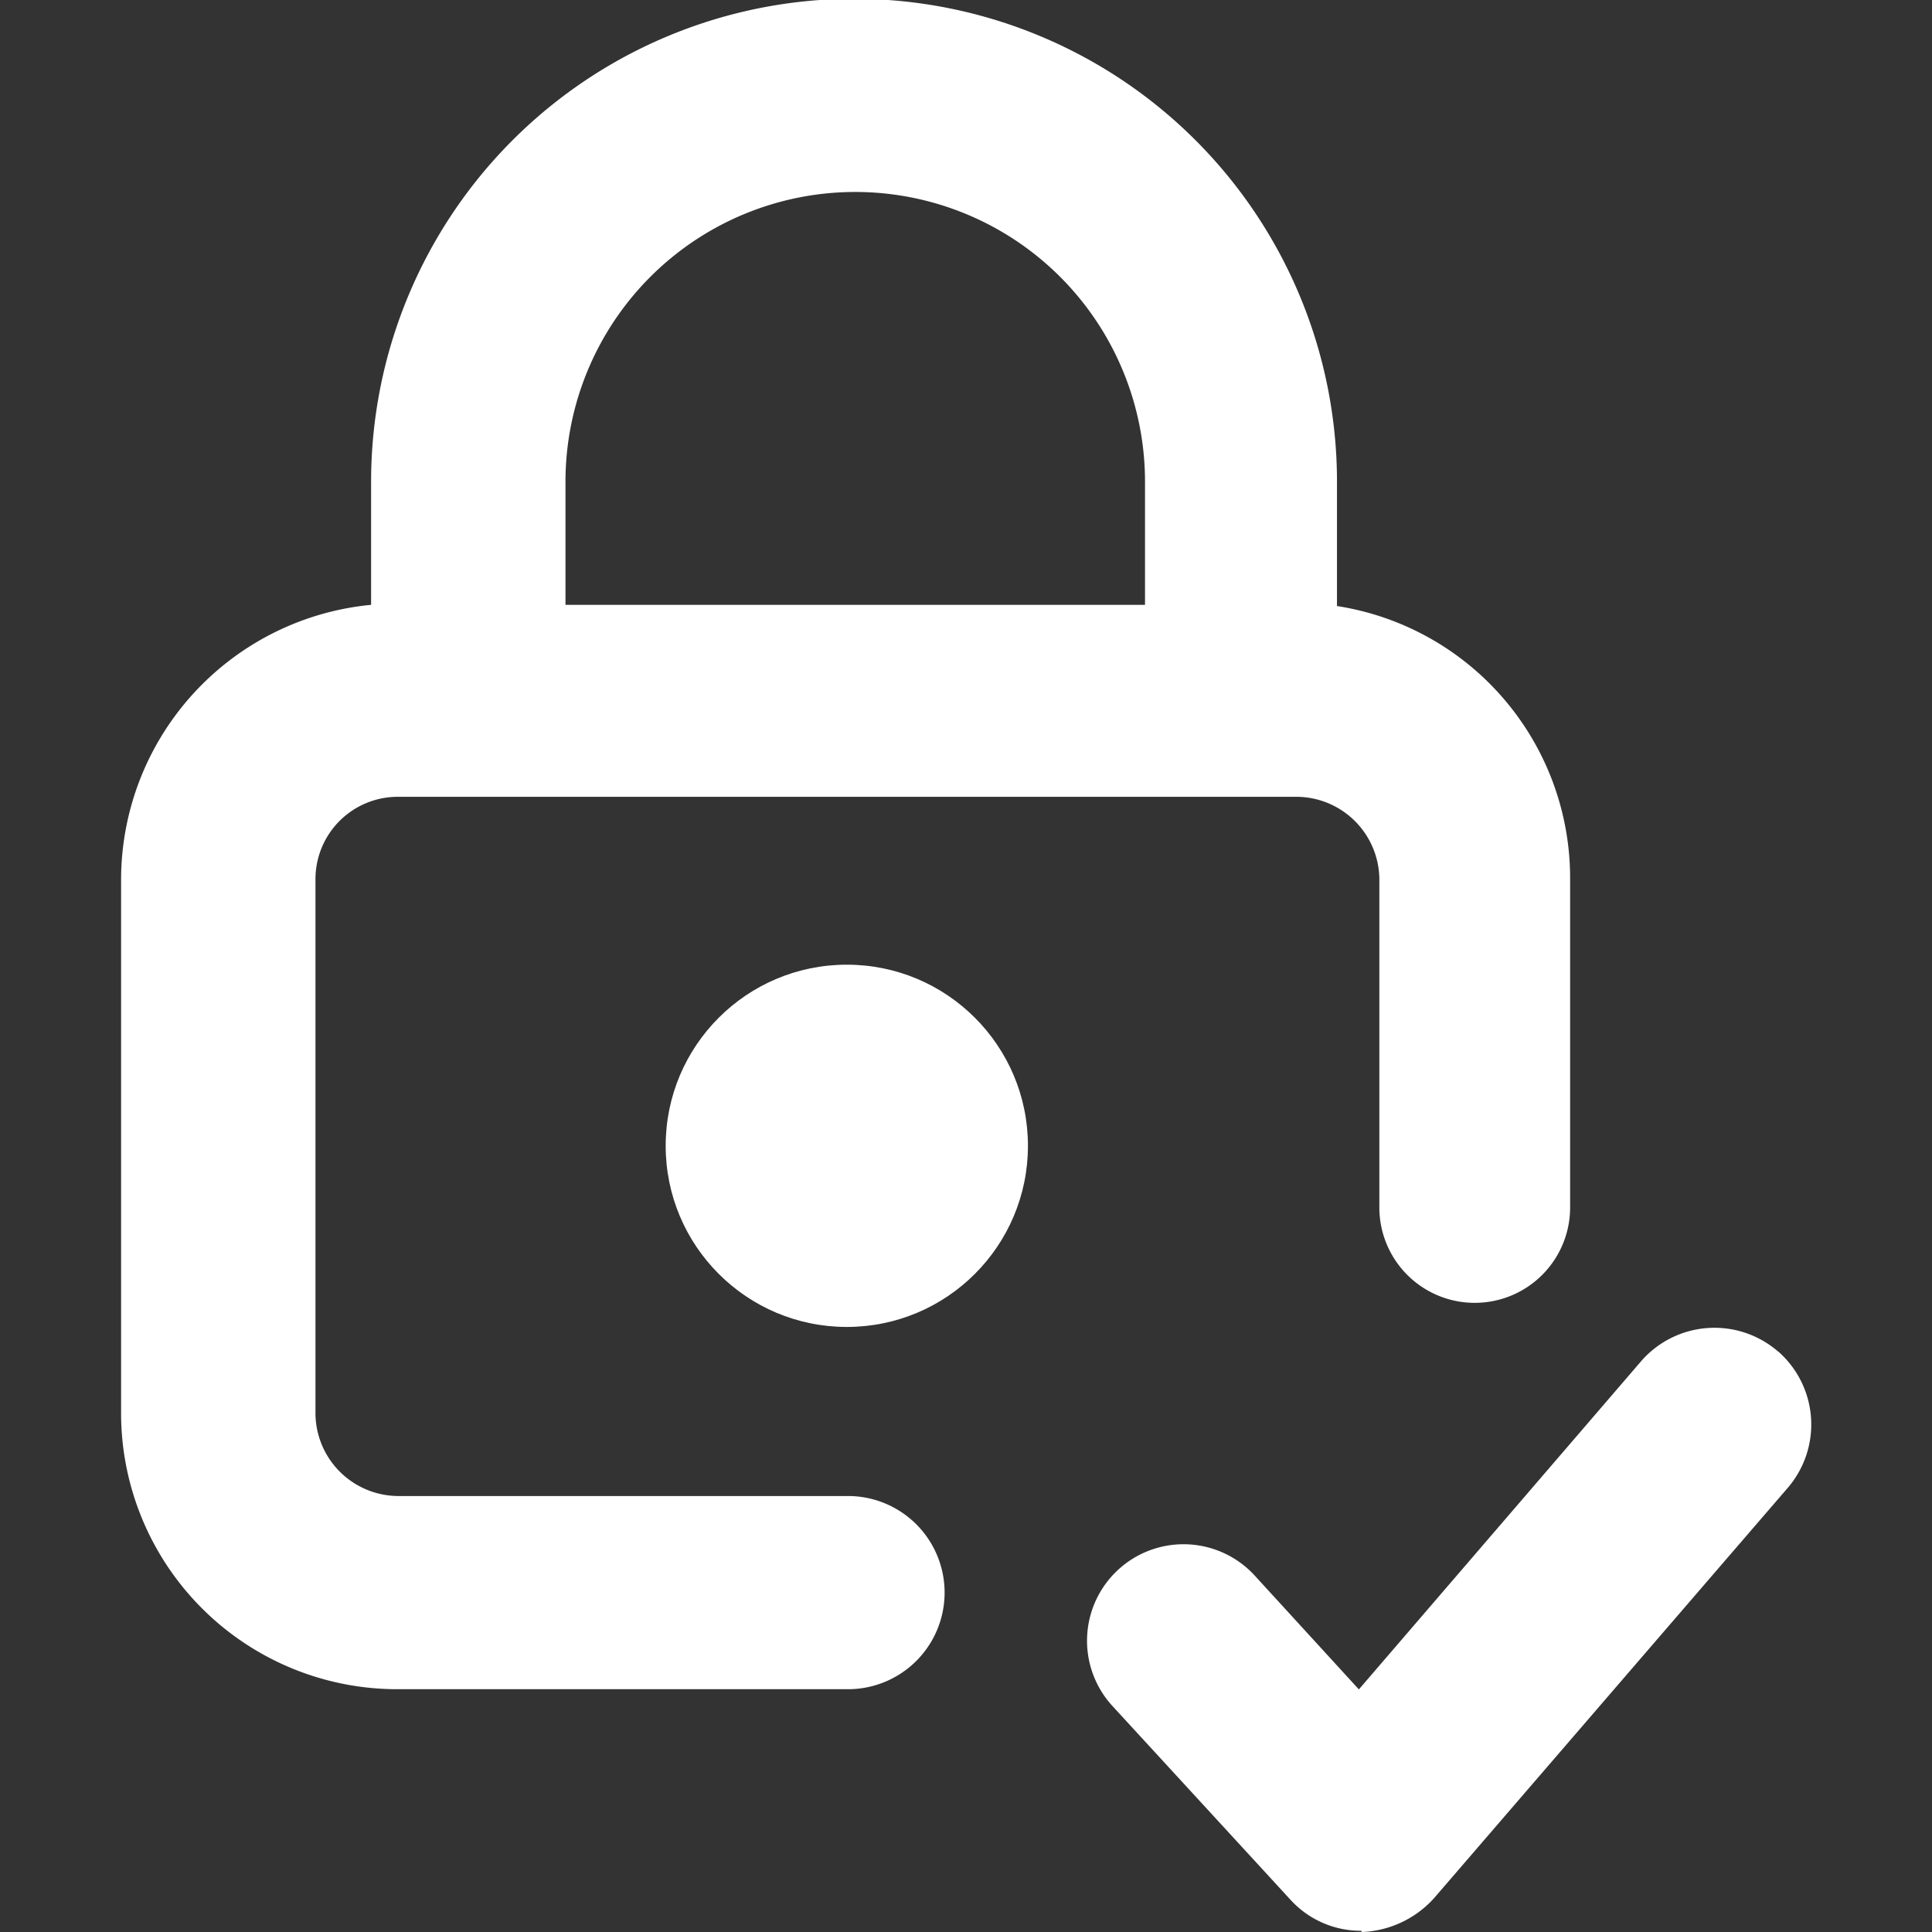 <?xml version="1.0" encoding="UTF-8"?>
<svg xmlns="http://www.w3.org/2000/svg" id="white-security-check" width="96.211" height="96.21" viewBox="0 0 96.211 96.21">
  <rect x="0" y="0" width="96.211" height="96.21" fill="#333333" stroke="none"/>
  <rect id="Rectangle_2599" data-name="Rectangle 2599" width="96.21" height="96.21" fill="#fff" opacity="0"></rect>
  <g id="Group_688" data-name="Group 688">
    <path id="Path_597" data-name="Path 597" d="M42.23,74.5H19.86a4.14,4.14,0,0,1-4.15-4.09V43.77a4.1,4.1,0,0,1,4.15-4.09H64.54a4.14,4.14,0,0,1,4.15,4.09V60.13a4.75,4.75,0,0,0,9.5,0V43.71A13.711,13.711,0,0,0,66.58,30.18V23.99a24.05,24.05,0,0,0-48.1,0v6.13A13.761,13.761,0,0,0,6.03,43.77V70.41A13.751,13.751,0,0,0,19.8,84.12H42.23a4.81,4.81,0,1,0,0-9.62ZM28.16,23.99a14.43,14.43,0,0,1,28.86,0v6.13H28.16V23.99Z" fill="#fff"></path>
    <circle id="Ellipse_1" data-name="Ellipse 1" cx="9.02" cy="9.02" r="9.02" transform="translate(33.15 48.04)" fill="#fff"></circle>
    <path id="Path_598" data-name="Path 598" d="M88.53,67.29a4.838,4.838,0,0,0-6.79.48L67.67,84.13,62.5,78.48a4.806,4.806,0,1,0-7.09,6.49l8.84,9.62a4.736,4.736,0,0,0,3.55,1.56v.06h.06a5.105,5.105,0,0,0,3.55-1.68L89.03,74.09a4.838,4.838,0,0,0-.48-6.79Z" fill="#fff"></path>
  </g>
</svg>
